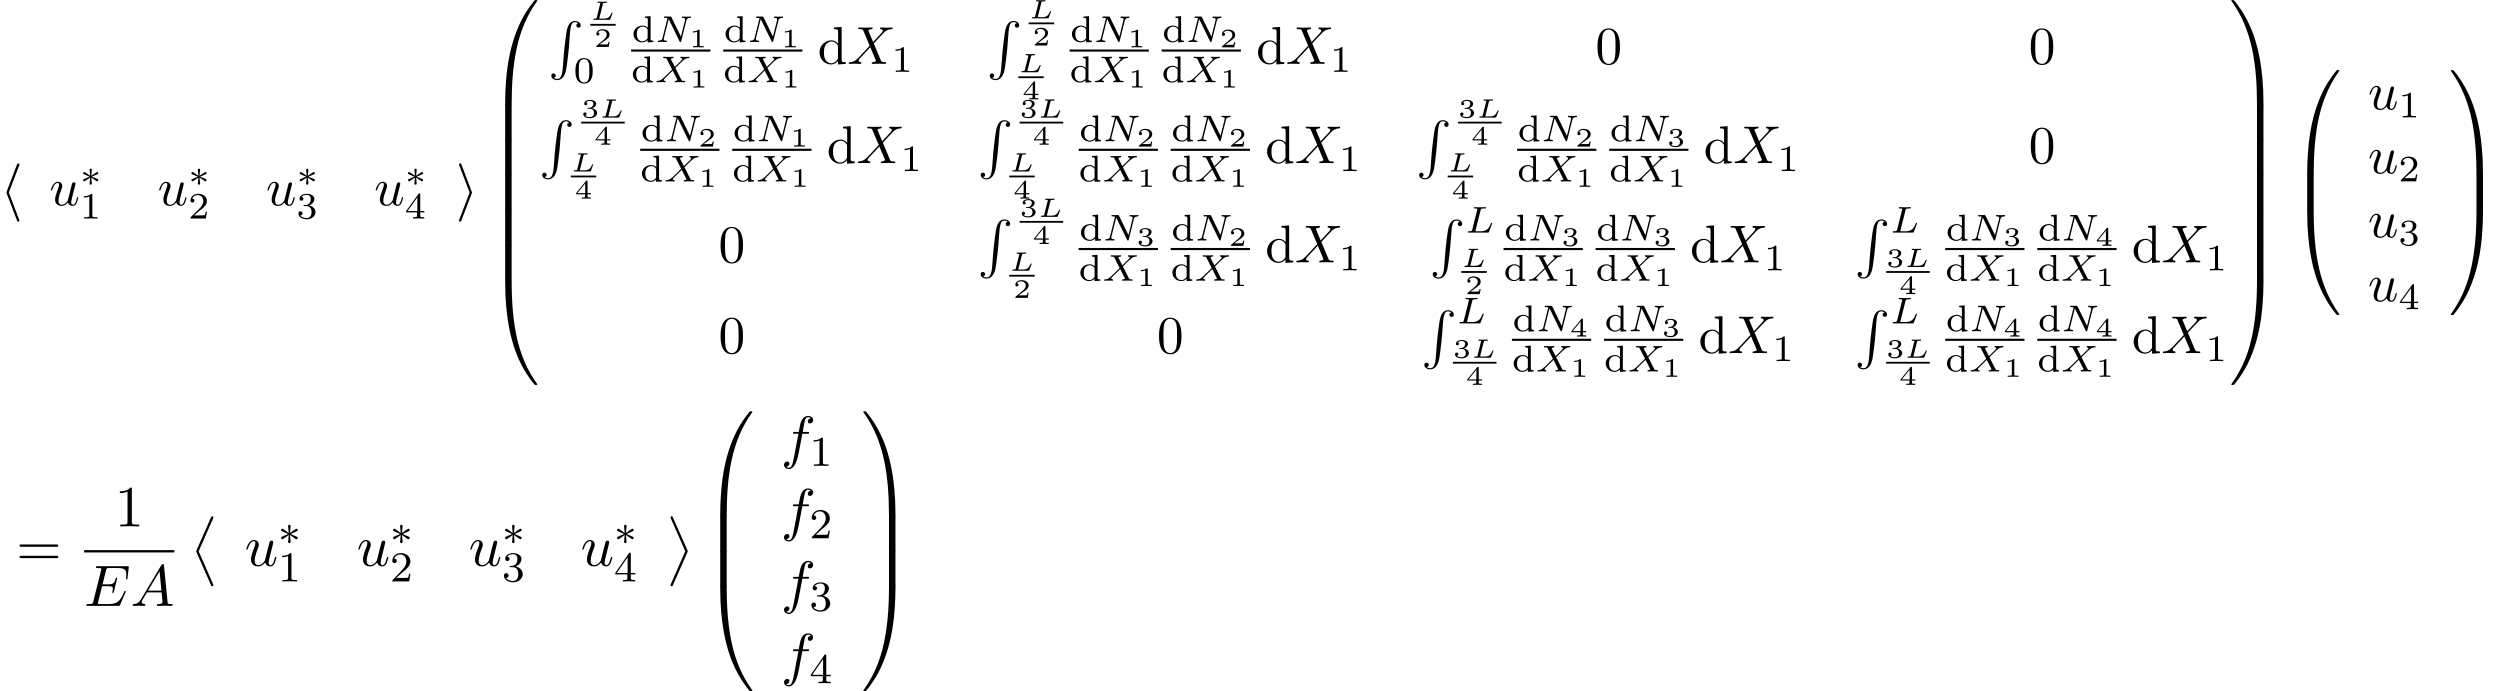 <?xml version='1.0' encoding='UTF-8'?>
<!-- This file was generated by dvisvgm 2.6.3 -->
<svg version='1.1' xmlns='http://www.w3.org/2000/svg' xmlns:xlink='http://www.w3.org/1999/xlink' width='467.474pt' height='129.266pt' viewBox='53.798 80.697 467.474 129.266'>
<defs>
<path id='g4-49' d='M2.503 -5.077C2.503 -5.292 2.487 -5.3 2.271 -5.3C1.945 -4.981 1.522 -4.79 0.765 -4.79V-4.527C0.98 -4.527 1.411 -4.527 1.873 -4.742V-0.654C1.873 -0.359 1.849 -0.263 1.092 -0.263H0.813V0C1.14 -0.024 1.825 -0.024 2.184 -0.024S3.236 -0.024 3.563 0V-0.263H3.284C2.527 -0.263 2.503 -0.359 2.503 -0.654V-5.077Z'/>
<path id='g4-50' d='M2.248 -1.626C2.375 -1.745 2.71 -2.008 2.837 -2.12C3.332 -2.574 3.802 -3.013 3.802 -3.738C3.802 -4.686 3.005 -5.3 2.008 -5.3C1.052 -5.3 0.422 -4.575 0.422 -3.866C0.422 -3.475 0.733 -3.419 0.845 -3.419C1.012 -3.419 1.259 -3.539 1.259 -3.842C1.259 -4.256 0.861 -4.256 0.765 -4.256C0.996 -4.838 1.53 -5.037 1.921 -5.037C2.662 -5.037 3.045 -4.407 3.045 -3.738C3.045 -2.909 2.463 -2.303 1.522 -1.339L0.518 -0.303C0.422 -0.215 0.422 -0.199 0.422 0H3.571L3.802 -1.427H3.555C3.531 -1.267 3.467 -0.869 3.371 -0.717C3.324 -0.654 2.718 -0.654 2.59 -0.654H1.172L2.248 -1.626Z'/>
<path id='g4-51' d='M2.016 -2.662C2.646 -2.662 3.045 -2.2 3.045 -1.363C3.045 -0.367 2.479 -0.072 2.056 -0.072C1.618 -0.072 1.02 -0.231 0.741 -0.654C1.028 -0.654 1.227 -0.837 1.227 -1.1C1.227 -1.355 1.044 -1.538 0.789 -1.538C0.574 -1.538 0.351 -1.403 0.351 -1.084C0.351 -0.327 1.164 0.167 2.072 0.167C3.132 0.167 3.873 -0.566 3.873 -1.363C3.873 -2.024 3.347 -2.63 2.534 -2.805C3.164 -3.029 3.634 -3.571 3.634 -4.208S2.917 -5.3 2.088 -5.3C1.235 -5.3 0.59 -4.838 0.59 -4.232C0.59 -3.937 0.789 -3.81 0.996 -3.81C1.243 -3.81 1.403 -3.985 1.403 -4.216C1.403 -4.511 1.148 -4.623 0.972 -4.631C1.307 -5.069 1.921 -5.093 2.064 -5.093C2.271 -5.093 2.877 -5.029 2.877 -4.208C2.877 -3.65 2.646 -3.316 2.534 -3.188C2.295 -2.941 2.112 -2.925 1.626 -2.893C1.474 -2.885 1.411 -2.877 1.411 -2.774C1.411 -2.662 1.482 -2.662 1.618 -2.662H2.016Z'/>
<path id='g4-52' d='M3.14 -5.157C3.14 -5.316 3.14 -5.38 2.973 -5.38C2.869 -5.38 2.861 -5.372 2.782 -5.26L0.239 -1.57V-1.307H2.487V-0.646C2.487 -0.351 2.463 -0.263 1.849 -0.263H1.666V0C2.343 -0.024 2.359 -0.024 2.813 -0.024S3.284 -0.024 3.961 0V-0.263H3.778C3.164 -0.263 3.14 -0.351 3.14 -0.646V-1.307H3.985V-1.57H3.14V-5.157ZM2.542 -4.511V-1.57H0.518L2.542 -4.511Z'/>
<path id='g1-3' d='M3.292 -1.052C3.363 -1.004 3.387 -1.004 3.427 -1.004C3.555 -1.004 3.666 -1.108 3.666 -1.251C3.666 -1.403 3.587 -1.435 3.467 -1.49C2.933 -1.737 2.742 -1.825 2.351 -1.985L3.284 -2.407C3.347 -2.431 3.499 -2.503 3.563 -2.527C3.642 -2.574 3.666 -2.654 3.666 -2.726C3.666 -2.821 3.618 -2.973 3.379 -2.973L2.232 -2.192L2.343 -3.371C2.359 -3.507 2.343 -3.706 2.112 -3.706C1.969 -3.706 1.857 -3.587 1.881 -3.475V-3.379L1.993 -2.192L0.933 -2.925C0.861 -2.973 0.837 -2.973 0.797 -2.973C0.669 -2.973 0.558 -2.869 0.558 -2.726C0.558 -2.574 0.638 -2.542 0.757 -2.487C1.291 -2.24 1.482 -2.152 1.873 -1.993L0.94 -1.57C0.877 -1.546 0.725 -1.474 0.662 -1.451C0.582 -1.403 0.558 -1.323 0.558 -1.251C0.558 -1.108 0.669 -1.004 0.797 -1.004C0.861 -1.004 0.877 -1.004 1.076 -1.148L1.993 -1.785L1.873 -0.502C1.873 -0.343 2.008 -0.271 2.112 -0.271S2.351 -0.343 2.351 -0.502C2.351 -0.582 2.319 -0.837 2.311 -0.933C2.279 -1.203 2.256 -1.506 2.232 -1.785L3.292 -1.052Z'/>
<path id='g2-104' d='M3.578 -7.767C3.633 -7.887 3.633 -7.909 3.633 -7.964C3.633 -8.084 3.535 -8.182 3.415 -8.182C3.316 -8.182 3.24 -8.127 3.164 -7.931L1.255 -2.924C1.233 -2.858 1.2 -2.793 1.2 -2.727C1.2 -2.695 1.2 -2.673 1.255 -2.542L3.164 2.465C3.207 2.585 3.262 2.727 3.415 2.727C3.535 2.727 3.633 2.629 3.633 2.509C3.633 2.476 3.633 2.455 3.578 2.335L1.647 -2.727L3.578 -7.767Z'/>
<path id='g2-105' d='M2.978 -2.542C3.033 -2.673 3.033 -2.695 3.033 -2.727S3.033 -2.782 2.978 -2.913L1.069 -7.931C1.004 -8.116 0.938 -8.182 0.818 -8.182S0.6 -8.084 0.6 -7.964C0.6 -7.931 0.6 -7.909 0.655 -7.789L2.585 -2.727L0.655 2.313C0.6 2.433 0.6 2.455 0.6 2.509C0.6 2.629 0.698 2.727 0.818 2.727C0.96 2.727 1.004 2.618 1.047 2.509L2.978 -2.542Z'/>
<use id='g7-88' xlink:href='#g3-88' transform='scale(0.913)'/>
<use id='g7-117' xlink:href='#g3-117' transform='scale(0.913)'/>
<path id='g0-10' d='M3.829 12.415C3.905 12.589 3.938 12.655 4.069 12.655C4.189 12.655 4.287 12.556 4.287 12.436C4.287 12.425 4.287 12.371 4.222 12.229L1.527 6.109L4.222 -0.011C4.287 -0.153 4.287 -0.207 4.287 -0.218C4.287 -0.338 4.189 -0.436 4.069 -0.436C3.927 -0.436 3.895 -0.349 3.829 -0.207L1.135 5.902C1.069 6.044 1.069 6.098 1.069 6.109S1.069 6.175 1.135 6.316L3.829 12.415Z'/>
<path id='g0-11' d='M3.611 6.109L0.916 12.229C0.851 12.371 0.851 12.425 0.851 12.436C0.851 12.556 0.949 12.655 1.069 12.655C1.211 12.655 1.244 12.567 1.309 12.425L4.004 6.316C4.069 6.175 4.069 6.12 4.069 6.109S4.069 6.044 4.004 5.902L1.309 -0.196C1.233 -0.371 1.2 -0.436 1.069 -0.436C0.949 -0.436 0.851 -0.338 0.851 -0.218C0.851 -0.207 0.851 -0.153 0.916 -0.011L3.611 6.109Z'/>
<path id='g0-48' d='M4.08 19.309C4.32 19.309 4.385 19.309 4.385 19.156C4.407 11.509 5.291 5.16 9.109 -0.175C9.185 -0.273 9.185 -0.295 9.185 -0.316C9.185 -0.425 9.109 -0.425 8.935 -0.425S8.738 -0.425 8.716 -0.404C8.673 -0.371 7.287 1.222 6.185 3.415C4.745 6.295 3.84 9.6 3.436 13.571C3.404 13.909 3.175 16.178 3.175 18.764V19.189C3.185 19.309 3.251 19.309 3.48 19.309H4.08Z'/>
<path id='g0-49' d='M6.36 18.764C6.36 12.098 5.171 8.193 4.833 7.091C4.091 4.669 2.88 2.116 1.058 -0.131C0.895 -0.327 0.851 -0.382 0.807 -0.404C0.785 -0.415 0.775 -0.425 0.6 -0.425C0.436 -0.425 0.349 -0.425 0.349 -0.316C0.349 -0.295 0.349 -0.273 0.491 -0.076C4.287 5.225 5.138 11.771 5.149 19.156C5.149 19.309 5.215 19.309 5.455 19.309H6.055C6.284 19.309 6.349 19.309 6.36 19.189V18.764Z'/>
<path id='g0-64' d='M3.48 -0.545C3.251 -0.545 3.185 -0.545 3.175 -0.425V0C3.175 6.665 4.364 10.571 4.702 11.673C5.444 14.095 6.655 16.647 8.476 18.895C8.64 19.091 8.684 19.145 8.727 19.167C8.749 19.178 8.76 19.189 8.935 19.189S9.185 19.189 9.185 19.08C9.185 19.058 9.185 19.036 9.12 18.938C5.487 13.898 4.396 7.833 4.385 -0.393C4.385 -0.545 4.32 -0.545 4.08 -0.545H3.48Z'/>
<path id='g0-65' d='M6.36 -0.425C6.349 -0.545 6.284 -0.545 6.055 -0.545H5.455C5.215 -0.545 5.149 -0.545 5.149 -0.393C5.149 0.731 5.138 3.327 4.855 6.044C4.265 11.684 2.815 15.589 0.425 18.938C0.349 19.036 0.349 19.058 0.349 19.08C0.349 19.189 0.436 19.189 0.6 19.189C0.775 19.189 0.796 19.189 0.818 19.167C0.862 19.135 2.247 17.542 3.349 15.349C4.789 12.469 5.695 9.164 6.098 5.193C6.131 4.855 6.36 2.585 6.36 0V-0.425Z'/>
<path id='g0-66' d='M4.385 0.185C4.385 -0.098 4.375 -0.109 4.08 -0.109H3.48C3.185 -0.109 3.175 -0.098 3.175 0.185V6.36C3.175 6.644 3.185 6.655 3.48 6.655H4.08C4.375 6.655 4.385 6.644 4.385 6.36V0.185Z'/>
<path id='g0-67' d='M6.36 0.185C6.36 -0.098 6.349 -0.109 6.055 -0.109H5.455C5.16 -0.109 5.149 -0.098 5.149 0.185V6.36C5.149 6.644 5.16 6.655 5.455 6.655H6.055C6.349 6.655 6.36 6.644 6.36 6.36V0.185Z'/>
<path id='g0-82' d='M2.967 9.6C2.825 11.389 2.433 11.88 1.811 11.88C1.669 11.88 1.342 11.847 1.113 11.651C1.429 11.607 1.516 11.356 1.516 11.204C1.516 10.887 1.276 10.745 1.069 10.745C0.851 10.745 0.611 10.887 0.611 11.215C0.611 11.738 1.156 12.12 1.811 12.12C2.847 12.12 3.371 11.171 3.611 10.189C3.753 9.622 4.145 6.447 4.233 5.236L4.44 2.52C4.593 0.513 4.964 0.24 5.455 0.24C5.564 0.24 5.902 0.262 6.142 0.469C5.825 0.513 5.738 0.764 5.738 0.916C5.738 1.233 5.978 1.375 6.185 1.375C6.404 1.375 6.644 1.233 6.644 0.905C6.644 0.382 6.098 0 5.444 0C4.407 0 3.982 1.058 3.796 1.887C3.665 2.487 3.273 5.564 3.175 6.884L2.967 9.6Z'/>
<path id='g12-49' d='M1.983 -3.168C1.983 -3.318 1.968 -3.318 1.803 -3.318C1.45 -2.999 0.897 -2.999 0.797 -2.999H0.712V-2.78H0.797C0.912 -2.78 1.235 -2.795 1.524 -2.919V-0.428C1.524 -0.274 1.524 -0.219 0.996 -0.219H0.747V0C1.021 -0.02 1.465 -0.02 1.753 -0.02S2.486 -0.02 2.76 0V-0.219H2.511C1.983 -0.219 1.983 -0.274 1.983 -0.428V-3.168Z'/>
<path id='g12-50' d='M2.934 -0.961H2.725C2.71 -0.867 2.66 -0.558 2.58 -0.508C2.54 -0.478 2.122 -0.478 2.047 -0.478H1.071C1.4 -0.722 1.768 -1.001 2.067 -1.2C2.516 -1.509 2.934 -1.798 2.934 -2.326C2.934 -2.964 2.331 -3.318 1.619 -3.318C0.946 -3.318 0.453 -2.929 0.453 -2.441C0.453 -2.182 0.672 -2.137 0.742 -2.137C0.877 -2.137 1.036 -2.227 1.036 -2.431C1.036 -2.61 0.907 -2.71 0.752 -2.725C0.892 -2.949 1.181 -3.098 1.514 -3.098C1.998 -3.098 2.401 -2.809 2.401 -2.321C2.401 -1.903 2.112 -1.584 1.729 -1.26L0.513 -0.229C0.463 -0.184 0.458 -0.184 0.453 -0.149V0H2.77L2.934 -0.961Z'/>
<path id='g12-51' d='M1.644 -1.649C2.102 -1.649 2.406 -1.365 2.406 -0.872C2.406 -0.364 2.092 -0.095 1.649 -0.095C1.594 -0.095 1.001 -0.095 0.747 -0.354C0.951 -0.384 1.011 -0.538 1.011 -0.658C1.011 -0.842 0.872 -0.961 0.707 -0.961C0.548 -0.961 0.399 -0.857 0.399 -0.648C0.399 -0.13 0.986 0.11 1.664 0.11C2.481 0.11 2.989 -0.384 2.989 -0.867C2.989 -1.275 2.625 -1.624 2.057 -1.753C2.655 -1.948 2.814 -2.326 2.814 -2.605C2.814 -3.014 2.306 -3.318 1.679 -3.318C1.066 -3.318 0.573 -3.059 0.573 -2.61C0.573 -2.376 0.762 -2.316 0.857 -2.316C1.001 -2.316 1.141 -2.421 1.141 -2.6C1.141 -2.715 1.081 -2.854 0.902 -2.884C1.116 -3.113 1.559 -3.128 1.664 -3.128C2.027 -3.128 2.286 -2.944 2.286 -2.605C2.286 -2.316 2.097 -1.863 1.574 -1.833C1.435 -1.828 1.415 -1.823 1.285 -1.818C1.23 -1.813 1.176 -1.808 1.176 -1.733C1.176 -1.649 1.225 -1.649 1.315 -1.649H1.644Z'/>
<path id='g12-52' d='M3.073 -0.812V-1.031H2.451V-3.223C2.451 -3.342 2.446 -3.372 2.316 -3.372C2.217 -3.372 2.212 -3.367 2.157 -3.298L0.314 -1.031V-0.812H1.973V-0.423C1.973 -0.269 1.973 -0.219 1.539 -0.219H1.365V0C1.599 -0.01 1.923 -0.02 2.212 -0.02S2.819 -0.01 3.059 0V-0.219H2.884C2.451 -0.219 2.451 -0.269 2.451 -0.423V-0.812H3.073ZM2.012 -2.834V-1.031H0.548L2.012 -2.834Z'/>
<path id='g3-65' d='M1.953 -1.255C1.516 -0.524 1.091 -0.371 0.611 -0.338C0.48 -0.327 0.382 -0.327 0.382 -0.12C0.382 -0.055 0.436 0 0.524 0C0.818 0 1.156 -0.033 1.462 -0.033C1.822 -0.033 2.204 0 2.553 0C2.618 0 2.76 0 2.76 -0.207C2.76 -0.327 2.662 -0.338 2.585 -0.338C2.335 -0.36 2.073 -0.447 2.073 -0.72C2.073 -0.851 2.138 -0.971 2.225 -1.124L3.055 -2.52H5.793C5.815 -2.291 5.967 -0.807 5.967 -0.698C5.967 -0.371 5.4 -0.338 5.182 -0.338C5.029 -0.338 4.92 -0.338 4.92 -0.12C4.92 0 5.051 0 5.073 0C5.52 0 5.989 -0.033 6.436 -0.033C6.709 -0.033 7.396 0 7.669 0C7.735 0 7.865 0 7.865 -0.218C7.865 -0.338 7.756 -0.338 7.615 -0.338C6.938 -0.338 6.938 -0.415 6.905 -0.731L6.24 -7.549C6.218 -7.767 6.218 -7.811 6.033 -7.811C5.858 -7.811 5.815 -7.735 5.749 -7.625L1.953 -1.255ZM3.262 -2.858L5.411 -6.458L5.76 -2.858H3.262Z'/>
<path id='g3-69' d='M7.724 -2.542C7.745 -2.596 7.778 -2.673 7.778 -2.695C7.778 -2.705 7.778 -2.815 7.647 -2.815C7.549 -2.815 7.527 -2.749 7.505 -2.684C6.796 -1.069 6.393 -0.338 4.527 -0.338H2.935C2.782 -0.338 2.76 -0.338 2.695 -0.349C2.585 -0.36 2.553 -0.371 2.553 -0.458C2.553 -0.491 2.553 -0.513 2.607 -0.709L3.349 -3.687H4.429C5.356 -3.687 5.356 -3.458 5.356 -3.185C5.356 -3.109 5.356 -2.978 5.28 -2.651C5.258 -2.596 5.247 -2.564 5.247 -2.531C5.247 -2.476 5.291 -2.411 5.389 -2.411C5.476 -2.411 5.509 -2.465 5.553 -2.629L6.175 -5.182C6.175 -5.247 6.12 -5.302 6.044 -5.302C5.945 -5.302 5.924 -5.236 5.891 -5.105C5.662 -4.276 5.465 -4.025 4.462 -4.025H3.436L4.091 -6.655C4.189 -7.036 4.2 -7.08 4.68 -7.08H6.218C7.549 -7.08 7.876 -6.764 7.876 -5.869C7.876 -5.607 7.876 -5.585 7.833 -5.291C7.833 -5.225 7.822 -5.149 7.822 -5.095S7.855 -4.964 7.953 -4.964C8.073 -4.964 8.084 -5.029 8.105 -5.236L8.324 -7.124C8.356 -7.418 8.302 -7.418 8.029 -7.418H2.52C2.302 -7.418 2.193 -7.418 2.193 -7.2C2.193 -7.08 2.291 -7.08 2.498 -7.08C2.902 -7.08 3.207 -7.08 3.207 -6.884C3.207 -6.84 3.207 -6.818 3.153 -6.622L1.713 -0.851C1.604 -0.425 1.582 -0.338 0.72 -0.338C0.535 -0.338 0.415 -0.338 0.415 -0.131C0.415 0 0.513 0 0.72 0H6.382C6.633 0 6.644 -0.011 6.72 -0.185L7.724 -2.542Z'/>
<path id='g3-88' d='M5.291 -4.484L4.375 -6.655C4.342 -6.742 4.32 -6.785 4.32 -6.796C4.32 -6.862 4.505 -7.069 4.964 -7.113C5.073 -7.124 5.182 -7.135 5.182 -7.32C5.182 -7.451 5.051 -7.451 5.018 -7.451C4.571 -7.451 4.102 -7.418 3.644 -7.418C3.371 -7.418 2.695 -7.451 2.422 -7.451C2.356 -7.451 2.225 -7.451 2.225 -7.233C2.225 -7.113 2.335 -7.113 2.476 -7.113C3.131 -7.113 3.196 -7.004 3.295 -6.764L4.582 -3.72L2.28 -1.244L2.138 -1.124C1.604 -0.545 1.091 -0.371 0.535 -0.338C0.393 -0.327 0.295 -0.327 0.295 -0.12C0.295 -0.109 0.295 0 0.436 0C0.764 0 1.124 -0.033 1.462 -0.033C1.865 -0.033 2.291 0 2.684 0C2.749 0 2.88 0 2.88 -0.218C2.88 -0.327 2.771 -0.338 2.749 -0.338C2.651 -0.349 2.313 -0.371 2.313 -0.676C2.313 -0.851 2.476 -1.025 2.607 -1.167L3.72 -2.345L4.702 -3.415L5.804 -0.807C5.847 -0.687 5.858 -0.676 5.858 -0.655C5.858 -0.567 5.651 -0.382 5.225 -0.338C5.105 -0.327 5.007 -0.316 5.007 -0.131C5.007 0 5.127 0 5.171 0C5.476 0 6.24 -0.033 6.545 -0.033C6.818 -0.033 7.484 0 7.756 0C7.833 0 7.964 0 7.964 -0.207C7.964 -0.338 7.855 -0.338 7.767 -0.338C7.036 -0.349 7.015 -0.382 6.829 -0.818C6.404 -1.833 5.673 -3.535 5.422 -4.189C6.164 -4.953 7.309 -6.251 7.658 -6.556C7.975 -6.818 8.389 -7.08 9.044 -7.113C9.185 -7.124 9.284 -7.124 9.284 -7.331C9.284 -7.342 9.284 -7.451 9.142 -7.451C8.815 -7.451 8.455 -7.418 8.116 -7.418C7.713 -7.418 7.298 -7.451 6.905 -7.451C6.84 -7.451 6.698 -7.451 6.698 -7.233C6.698 -7.156 6.753 -7.124 6.829 -7.113C6.927 -7.102 7.265 -7.08 7.265 -6.775C7.265 -6.622 7.145 -6.48 7.058 -6.382L5.291 -4.484Z'/>
<path id='g3-102' d='M4.004 -4.364H4.942C5.16 -4.364 5.269 -4.364 5.269 -4.582C5.269 -4.702 5.16 -4.702 4.975 -4.702H4.069L4.298 -5.945C4.342 -6.175 4.495 -6.949 4.56 -7.08C4.658 -7.287 4.844 -7.451 5.073 -7.451C5.116 -7.451 5.4 -7.451 5.607 -7.255C5.127 -7.211 5.018 -6.829 5.018 -6.665C5.018 -6.415 5.215 -6.284 5.422 -6.284C5.705 -6.284 6.022 -6.524 6.022 -6.938C6.022 -7.44 5.52 -7.691 5.073 -7.691C4.702 -7.691 4.015 -7.495 3.687 -6.415C3.622 -6.185 3.589 -6.076 3.327 -4.702H2.575C2.367 -4.702 2.247 -4.702 2.247 -4.495C2.247 -4.364 2.345 -4.364 2.553 -4.364H3.273L2.455 -0.055C2.258 1.004 2.073 1.996 1.505 1.996C1.462 1.996 1.189 1.996 0.982 1.8C1.484 1.767 1.582 1.375 1.582 1.211C1.582 0.96 1.385 0.829 1.178 0.829C0.895 0.829 0.578 1.069 0.578 1.484C0.578 1.975 1.058 2.236 1.505 2.236C2.105 2.236 2.542 1.593 2.738 1.178C3.087 0.491 3.338 -0.829 3.349 -0.905L4.004 -4.364Z'/>
<path id='g3-117' d='M3.818 -0.611C3.938 -0.164 4.32 0.12 4.789 0.12C5.171 0.12 5.422 -0.131 5.596 -0.48C5.782 -0.873 5.924 -1.538 5.924 -1.56C5.924 -1.669 5.825 -1.669 5.793 -1.669C5.684 -1.669 5.673 -1.625 5.64 -1.473C5.487 -0.862 5.28 -0.12 4.822 -0.12C4.593 -0.12 4.484 -0.262 4.484 -0.622C4.484 -0.862 4.615 -1.375 4.702 -1.756L5.007 -2.935C5.04 -3.098 5.149 -3.513 5.193 -3.676C5.247 -3.927 5.356 -4.342 5.356 -4.407C5.356 -4.604 5.204 -4.702 5.04 -4.702C4.985 -4.702 4.702 -4.691 4.615 -4.32C4.407 -3.524 3.927 -1.615 3.796 -1.036C3.785 -0.993 3.349 -0.12 2.553 -0.12C1.985 -0.12 1.876 -0.611 1.876 -1.015C1.876 -1.625 2.182 -2.487 2.465 -3.24C2.596 -3.567 2.651 -3.72 2.651 -3.927C2.651 -4.418 2.302 -4.822 1.756 -4.822C0.72 -4.822 0.316 -3.24 0.316 -3.142C0.316 -3.033 0.425 -3.033 0.447 -3.033C0.556 -3.033 0.567 -3.055 0.622 -3.229C0.895 -4.178 1.309 -4.582 1.724 -4.582C1.822 -4.582 1.996 -4.571 1.996 -4.222C1.996 -3.96 1.876 -3.644 1.811 -3.48C1.407 -2.4 1.178 -1.724 1.178 -1.189C1.178 -0.153 1.931 0.12 2.52 0.12C3.24 0.12 3.633 -0.371 3.818 -0.611Z'/>
<path id='g5-48' d='M5.018 -3.491C5.018 -4.364 4.964 -5.236 4.582 -6.044C4.08 -7.091 3.185 -7.265 2.727 -7.265C2.073 -7.265 1.276 -6.982 0.829 -5.967C0.48 -5.215 0.425 -4.364 0.425 -3.491C0.425 -2.673 0.469 -1.691 0.916 -0.862C1.385 0.022 2.182 0.24 2.716 0.24C3.305 0.24 4.135 0.011 4.615 -1.025C4.964 -1.778 5.018 -2.629 5.018 -3.491ZM2.716 0C2.291 0 1.647 -0.273 1.451 -1.32C1.331 -1.975 1.331 -2.978 1.331 -3.622C1.331 -4.32 1.331 -5.04 1.418 -5.629C1.625 -6.927 2.444 -7.025 2.716 -7.025C3.076 -7.025 3.796 -6.829 4.004 -5.749C4.113 -5.138 4.113 -4.309 4.113 -3.622C4.113 -2.804 4.113 -2.062 3.993 -1.364C3.829 -0.327 3.207 0 2.716 0Z'/>
<path id='g5-49' d='M3.207 -6.982C3.207 -7.244 3.207 -7.265 2.956 -7.265C2.28 -6.567 1.32 -6.567 0.971 -6.567V-6.229C1.189 -6.229 1.833 -6.229 2.4 -6.513V-0.862C2.4 -0.469 2.367 -0.338 1.385 -0.338H1.036V0C1.418 -0.033 2.367 -0.033 2.804 -0.033S4.189 -0.033 4.571 0V-0.338H4.222C3.24 -0.338 3.207 -0.458 3.207 -0.862V-6.982Z'/>
<path id='g5-61' d='M7.495 -3.567C7.658 -3.567 7.865 -3.567 7.865 -3.785S7.658 -4.004 7.505 -4.004H0.971C0.818 -4.004 0.611 -4.004 0.611 -3.785S0.818 -3.567 0.982 -3.567H7.495ZM7.505 -1.451C7.658 -1.451 7.865 -1.451 7.865 -1.669S7.658 -1.887 7.495 -1.887H0.982C0.818 -1.887 0.611 -1.887 0.611 -1.669S0.818 -1.451 0.971 -1.451H7.505Z'/>
<path id='g5-100' d='M4.145 -0.6V0.12L5.749 0V-0.338C4.985 -0.338 4.898 -0.415 4.898 -0.949V-7.571L3.327 -7.451V-7.113C4.091 -7.113 4.178 -7.036 4.178 -6.502V-4.145C3.862 -4.538 3.393 -4.822 2.804 -4.822C1.516 -4.822 0.371 -3.753 0.371 -2.345C0.371 -0.96 1.44 0.12 2.684 0.12C3.382 0.12 3.873 -0.251 4.145 -0.6ZM4.145 -3.524V-1.287C4.145 -1.091 4.145 -1.069 4.025 -0.884C3.698 -0.36 3.207 -0.12 2.738 -0.12C2.247 -0.12 1.855 -0.404 1.593 -0.818C1.309 -1.265 1.276 -1.887 1.276 -2.335C1.276 -2.738 1.298 -3.393 1.615 -3.884C1.844 -4.222 2.258 -4.582 2.847 -4.582C3.229 -4.582 3.687 -4.418 4.025 -3.927C4.145 -3.742 4.145 -3.72 4.145 -3.524Z'/>
<use id='g10-48' xlink:href='#g5-48' transform='scale(0.913)'/>
<use id='g10-100' xlink:href='#g5-100' transform='scale(0.913)'/>
<path id='g6-3' d='M2.253 -1.736C2.824 -1.988 3.082 -2.085 3.257 -2.169C3.389 -2.225 3.452 -2.253 3.452 -2.385C3.452 -2.504 3.361 -2.608 3.236 -2.608C3.187 -2.608 3.173 -2.608 3.089 -2.545L2.141 -1.911L2.246 -2.943C2.26 -3.068 2.246 -3.243 2.036 -3.243C1.953 -3.243 1.82 -3.187 1.82 -3.034C1.82 -2.971 1.848 -2.762 1.855 -2.692C1.869 -2.573 1.918 -2.071 1.932 -1.911L0.99 -2.545C0.921 -2.587 0.9 -2.608 0.837 -2.608C0.711 -2.608 0.621 -2.504 0.621 -2.385C0.621 -2.246 0.704 -2.211 0.767 -2.183L1.82 -1.743C1.248 -1.492 0.99 -1.395 0.816 -1.311C0.683 -1.255 0.621 -1.227 0.621 -1.095C0.621 -0.976 0.711 -0.872 0.837 -0.872C0.886 -0.872 0.9 -0.872 0.983 -0.934L1.932 -1.569L1.82 -0.446C1.82 -0.293 1.953 -0.237 2.036 -0.237S2.253 -0.293 2.253 -0.446C2.253 -0.509 2.225 -0.718 2.218 -0.788C2.204 -0.907 2.155 -1.409 2.141 -1.569L2.978 -1.011C3.159 -0.872 3.173 -0.872 3.236 -0.872C3.361 -0.872 3.452 -0.976 3.452 -1.095C3.452 -1.234 3.368 -1.269 3.306 -1.297L2.253 -1.736Z'/>
<use id='g13-82' xlink:href='#g0-82' transform='scale(0.913)'/>
<path id='g11-48' d='M3.599 -2.225C3.599 -2.992 3.508 -3.543 3.187 -4.031C2.971 -4.352 2.538 -4.631 1.981 -4.631C0.363 -4.631 0.363 -2.727 0.363 -2.225S0.363 0.139 1.981 0.139S3.599 -1.723 3.599 -2.225ZM1.981 -0.056C1.66 -0.056 1.234 -0.244 1.095 -0.816C0.997 -1.227 0.997 -1.799 0.997 -2.315C0.997 -2.824 0.997 -3.354 1.102 -3.738C1.248 -4.289 1.695 -4.435 1.981 -4.435C2.357 -4.435 2.72 -4.205 2.845 -3.801C2.957 -3.424 2.964 -2.922 2.964 -2.315C2.964 -1.799 2.964 -1.283 2.873 -0.844C2.734 -0.209 2.26 -0.056 1.981 -0.056Z'/>
<path id='g11-49' d='M2.336 -4.435C2.336 -4.624 2.322 -4.631 2.127 -4.631C1.681 -4.191 1.046 -4.184 0.76 -4.184V-3.933C0.928 -3.933 1.388 -3.933 1.771 -4.129V-0.572C1.771 -0.342 1.771 -0.251 1.074 -0.251H0.809V0C0.934 -0.007 1.792 -0.028 2.05 -0.028C2.267 -0.028 3.145 -0.007 3.299 0V-0.251H3.034C2.336 -0.251 2.336 -0.342 2.336 -0.572V-4.435Z'/>
<path id='g11-50' d='M3.522 -1.269H3.285C3.264 -1.116 3.194 -0.704 3.103 -0.635C3.048 -0.593 2.511 -0.593 2.413 -0.593H1.13C1.862 -1.241 2.106 -1.437 2.525 -1.764C3.041 -2.176 3.522 -2.608 3.522 -3.271C3.522 -4.115 2.783 -4.631 1.89 -4.631C1.025 -4.631 0.439 -4.024 0.439 -3.382C0.439 -3.027 0.739 -2.992 0.809 -2.992C0.976 -2.992 1.179 -3.11 1.179 -3.361C1.179 -3.487 1.13 -3.731 0.767 -3.731C0.983 -4.226 1.458 -4.38 1.785 -4.38C2.483 -4.38 2.845 -3.836 2.845 -3.271C2.845 -2.664 2.413 -2.183 2.19 -1.932L0.509 -0.272C0.439 -0.209 0.439 -0.195 0.439 0H3.313L3.522 -1.269Z'/>
<path id='g11-51' d='M1.904 -2.329C2.448 -2.329 2.838 -1.953 2.838 -1.206C2.838 -0.342 2.336 -0.084 1.932 -0.084C1.653 -0.084 1.039 -0.16 0.746 -0.572C1.074 -0.586 1.151 -0.816 1.151 -0.962C1.151 -1.186 0.983 -1.346 0.767 -1.346C0.572 -1.346 0.377 -1.227 0.377 -0.941C0.377 -0.286 1.102 0.139 1.946 0.139C2.915 0.139 3.585 -0.509 3.585 -1.206C3.585 -1.75 3.138 -2.294 2.371 -2.455C3.103 -2.72 3.368 -3.243 3.368 -3.668C3.368 -4.219 2.734 -4.631 1.96 -4.631S0.593 -4.254 0.593 -3.696C0.593 -3.459 0.746 -3.327 0.955 -3.327C1.172 -3.327 1.311 -3.487 1.311 -3.682C1.311 -3.884 1.172 -4.031 0.955 -4.045C1.2 -4.352 1.681 -4.428 1.939 -4.428C2.253 -4.428 2.692 -4.275 2.692 -3.668C2.692 -3.375 2.594 -3.055 2.413 -2.838C2.183 -2.573 1.988 -2.559 1.639 -2.538C1.465 -2.525 1.451 -2.525 1.416 -2.518C1.402 -2.518 1.346 -2.504 1.346 -2.427C1.346 -2.329 1.409 -2.329 1.527 -2.329H1.904Z'/>
<path id='g11-52' d='M3.689 -1.144V-1.395H2.915V-4.505C2.915 -4.652 2.915 -4.7 2.762 -4.7C2.678 -4.7 2.65 -4.7 2.58 -4.603L0.272 -1.395V-1.144H2.322V-0.572C2.322 -0.335 2.322 -0.251 1.757 -0.251H1.569V0C1.918 -0.014 2.364 -0.028 2.615 -0.028C2.873 -0.028 3.32 -0.014 3.668 0V-0.251H3.48C2.915 -0.251 2.915 -0.335 2.915 -0.572V-1.144H3.689ZM2.371 -3.947V-1.395H0.53L2.371 -3.947Z'/>
<path id='g11-100' d='M2.483 -4.763V-4.512C2.95 -4.512 3.006 -4.463 3.006 -4.122V-2.678C2.748 -2.929 2.413 -3.075 2.029 -3.075C1.102 -3.075 0.321 -2.378 0.321 -1.499C0.321 -0.628 1.06 0.07 1.946 0.07C2.518 0.07 2.859 -0.237 2.978 -0.363V0.07L4.052 0V-0.251C3.585 -0.251 3.529 -0.3 3.529 -0.642V-4.84L2.483 -4.763ZM2.978 -0.732C2.797 -0.404 2.441 -0.126 1.988 -0.126C1.597 -0.126 1.318 -0.356 1.179 -0.558C1.039 -0.767 0.955 -1.046 0.955 -1.492C0.955 -1.653 0.955 -2.176 1.241 -2.504C1.52 -2.817 1.862 -2.88 2.064 -2.88C2.399 -2.88 2.699 -2.727 2.894 -2.476C2.978 -2.364 2.978 -2.357 2.978 -2.225V-0.732Z'/>
<path id='g9-76' d='M2.376 -2.979C2.406 -3.103 2.436 -3.143 2.56 -3.158C2.7 -3.178 2.8 -3.178 2.934 -3.178C3.083 -3.178 3.148 -3.178 3.148 -3.318C3.148 -3.372 3.108 -3.402 3.054 -3.402C2.924 -3.402 2.785 -3.387 2.655 -3.387C2.516 -3.387 2.381 -3.382 2.242 -3.382C2.112 -3.382 1.983 -3.387 1.858 -3.387C1.743 -3.387 1.614 -3.402 1.504 -3.402C1.469 -3.402 1.38 -3.402 1.38 -3.263C1.38 -3.178 1.445 -3.178 1.564 -3.178C1.614 -3.178 1.778 -3.178 1.883 -3.148C1.883 -3.088 1.883 -3.078 1.868 -3.024L1.215 -0.413C1.176 -0.264 1.171 -0.224 0.792 -0.224C0.663 -0.224 0.583 -0.224 0.583 -0.085C0.583 0 0.663 0 0.747 0H3.572C3.701 0 3.706 -0.005 3.751 -0.115C3.801 -0.244 4.194 -1.24 4.194 -1.27C4.194 -1.305 4.169 -1.355 4.09 -1.355C4.015 -1.355 4.01 -1.34 3.955 -1.21C3.691 -0.573 3.372 -0.224 2.55 -0.224H1.858C1.818 -0.224 1.748 -0.224 1.699 -0.234C1.704 -0.274 1.704 -0.284 1.714 -0.324L2.376 -2.979Z'/>
<path id='g8-76' d='M2.873 -4.191C2.936 -4.442 2.957 -4.512 3.599 -4.512C3.815 -4.512 3.884 -4.512 3.884 -4.666C3.884 -4.672 3.877 -4.763 3.766 -4.763C3.605 -4.763 3.417 -4.749 3.25 -4.742C3.075 -4.735 2.866 -4.735 2.692 -4.735C2.545 -4.735 2.357 -4.742 2.211 -4.742S1.897 -4.763 1.757 -4.763C1.716 -4.763 1.611 -4.763 1.611 -4.61C1.611 -4.512 1.695 -4.512 1.834 -4.512C1.841 -4.512 1.974 -4.512 2.099 -4.498C2.246 -4.484 2.26 -4.47 2.26 -4.4C2.26 -4.387 2.26 -4.352 2.232 -4.247L1.304 -0.544C1.241 -0.307 1.227 -0.251 0.69 -0.251C0.572 -0.251 0.481 -0.251 0.481 -0.105C0.481 0 0.565 0 0.69 0H4.198C4.373 0 4.38 -0.007 4.435 -0.139C4.505 -0.328 5.028 -1.681 5.028 -1.736C5.028 -1.757 5.014 -1.834 4.91 -1.834C4.826 -1.834 4.812 -1.799 4.77 -1.688C4.505 -1.025 4.198 -0.251 2.922 -0.251H2.134C1.918 -0.251 1.911 -0.258 1.911 -0.321C1.911 -0.328 1.911 -0.363 1.939 -0.467L2.873 -4.191Z'/>
<path id='g8-78' d='M5.816 -4.003C5.886 -4.268 5.998 -4.498 6.555 -4.512C6.59 -4.512 6.695 -4.519 6.695 -4.666C6.695 -4.707 6.66 -4.763 6.59 -4.763C6.36 -4.763 6.102 -4.735 5.865 -4.735C5.698 -4.735 5.293 -4.763 5.126 -4.763C5.091 -4.763 4.986 -4.763 4.986 -4.61C4.986 -4.519 5.077 -4.512 5.14 -4.512C5.467 -4.505 5.586 -4.4 5.586 -4.226C5.586 -4.17 5.579 -4.135 5.558 -4.059L4.798 -1.018L3.027 -4.645C2.971 -4.763 2.957 -4.763 2.79 -4.763H1.834C1.702 -4.763 1.611 -4.763 1.611 -4.61C1.611 -4.512 1.695 -4.512 1.841 -4.512S2.141 -4.505 2.287 -4.477L1.353 -0.746C1.29 -0.481 1.172 -0.272 0.628 -0.251C0.579 -0.251 0.481 -0.244 0.481 -0.105C0.481 -0.028 0.537 0 0.586 0C0.816 0 1.074 -0.028 1.311 -0.028C1.478 -0.028 1.883 0 2.05 0C2.12 0 2.19 -0.035 2.19 -0.146C2.19 -0.244 2.106 -0.251 2.029 -0.251C1.59 -0.265 1.59 -0.446 1.59 -0.544C1.59 -0.572 1.59 -0.607 1.618 -0.718L2.511 -4.289L4.547 -0.119C4.603 -0.007 4.631 0 4.7 0C4.812 0 4.812 -0.021 4.847 -0.146L5.816 -4.003Z'/>
<path id='g8-88' d='M3.877 -2.664L4.54 -3.327C5.433 -4.205 5.705 -4.477 6.332 -4.512C6.423 -4.519 6.507 -4.519 6.507 -4.659C6.507 -4.742 6.43 -4.763 6.409 -4.763C6.207 -4.763 5.963 -4.735 5.753 -4.735C5.572 -4.735 5.126 -4.763 4.944 -4.763C4.889 -4.763 4.805 -4.742 4.805 -4.61C4.805 -4.603 4.805 -4.519 4.91 -4.512C4.972 -4.505 5.147 -4.491 5.147 -4.338C5.147 -4.233 5.042 -4.122 4.972 -4.052C4.917 -4.003 4.031 -3.138 3.773 -2.873L3.068 -4.24C3.055 -4.261 3.034 -4.31 3.034 -4.338C3.034 -4.387 3.166 -4.498 3.403 -4.512C3.452 -4.512 3.55 -4.519 3.55 -4.666C3.55 -4.672 3.543 -4.763 3.431 -4.763C3.285 -4.763 3.11 -4.742 2.964 -4.742S2.657 -4.735 2.511 -4.735C2.392 -4.735 2.225 -4.735 2.099 -4.742C1.981 -4.749 1.834 -4.763 1.723 -4.763C1.688 -4.763 1.576 -4.763 1.576 -4.61C1.576 -4.512 1.667 -4.512 1.778 -4.512C2.183 -4.512 2.218 -4.442 2.287 -4.303L3.264 -2.378L2.873 -1.988C2.741 -1.862 2.413 -1.548 2.287 -1.416C1.437 -0.572 1.151 -0.279 0.523 -0.251C0.425 -0.244 0.349 -0.244 0.349 -0.098C0.349 -0.07 0.37 0 0.446 0C0.649 0 0.886 -0.028 1.095 -0.028C1.213 -0.028 1.388 -0.028 1.506 -0.021C1.632 -0.014 1.785 0 1.904 0C1.939 0 2.05 0 2.05 -0.146C2.05 -0.244 1.967 -0.251 1.925 -0.251C1.855 -0.258 1.709 -0.279 1.709 -0.425C1.709 -0.537 1.799 -0.628 1.953 -0.781L3.368 -2.169L4.212 -0.516C4.247 -0.446 4.254 -0.432 4.254 -0.425C4.254 -0.384 4.129 -0.272 3.884 -0.251C3.822 -0.244 3.731 -0.244 3.731 -0.098C3.731 -0.091 3.738 0 3.85 0C3.996 0 4.17 -0.021 4.317 -0.021S4.624 -0.028 4.77 -0.028C4.889 -0.028 5.056 -0.028 5.182 -0.021C5.3 -0.014 5.447 0 5.558 0C5.593 0 5.705 0 5.705 -0.153C5.705 -0.251 5.614 -0.251 5.502 -0.251C5.098 -0.251 5.063 -0.328 5 -0.446L3.877 -2.664Z'/>
</defs>
<g id='page1'>
<use x='53.798' y='119.425' xlink:href='#g2-104'/>
<use x='63.022' y='119.089' xlink:href='#g7-117'/>
<use x='68.725' y='115.473' xlink:href='#g6-3'/>
<use x='68.725' y='121.562' xlink:href='#g11-49'/>
<use x='83.268' y='119.089' xlink:href='#g7-117'/>
<use x='88.971' y='115.473' xlink:href='#g6-3'/>
<use x='88.971' y='121.562' xlink:href='#g11-50'/>
<use x='103.514' y='119.089' xlink:href='#g7-117'/>
<use x='109.217' y='115.473' xlink:href='#g6-3'/>
<use x='109.217' y='121.562' xlink:href='#g11-51'/>
<use x='123.76' y='119.089' xlink:href='#g7-117'/>
<use x='129.463' y='115.473' xlink:href='#g6-3'/>
<use x='129.463' y='121.562' xlink:href='#g11-52'/>
<use x='139.024' y='119.425' xlink:href='#g2-105'/>
<use x='145.085' y='81.134' xlink:href='#g0-48'/>
<use x='145.085' y='100.334' xlink:href='#g0-66'/>
<use x='145.085' y='106.879' xlink:href='#g0-66'/>
<use x='145.085' y='113.425' xlink:href='#g0-66'/>
<use x='145.085' y='119.97' xlink:href='#g0-66'/>
<use x='145.085' y='126.516' xlink:href='#g0-66'/>
<use x='145.085' y='133.498' xlink:href='#g0-64'/>
<use x='156.325' y='84.614' xlink:href='#g13-82'/>
<use x='164.163' y='84.4' xlink:href='#g9-76'/>
<rect x='164.163' y='85.164' height='0.339' width='4.76'/>
<use x='164.848' y='89.478' xlink:href='#g12-50'/>
<use x='161.03' y='96.182' xlink:href='#g11-48'/>
<use x='171.923' y='88.555' xlink:href='#g11-100'/>
<use x='176.324' y='88.555' xlink:href='#g8-78'/>
<use x='182.634' y='89.551' xlink:href='#g12-49'/>
<rect x='171.812' y='89.95' height='0.398' width='14.822'/>
<use x='171.812' y='96.075' xlink:href='#g11-100'/>
<use x='176.212' y='96.075' xlink:href='#g8-88'/>
<use x='182.745' y='97.071' xlink:href='#g12-49'/>
<use x='189.136' y='88.555' xlink:href='#g11-100'/>
<use x='193.537' y='88.555' xlink:href='#g8-78'/>
<use x='199.847' y='89.551' xlink:href='#g12-49'/>
<rect x='189.025' y='89.95' height='0.398' width='14.822'/>
<use x='189.025' y='96.075' xlink:href='#g11-100'/>
<use x='193.425' y='96.075' xlink:href='#g8-88'/>
<use x='199.958' y='97.071' xlink:href='#g12-49'/>
<use x='206.703' y='92.64' xlink:href='#g10-100'/>
<use x='212.237' y='92.64' xlink:href='#g7-88'/>
<use x='220.491' y='94.134' xlink:href='#g11-49'/>
<use x='238.313' y='84.614' xlink:href='#g13-82'/>
<use x='246.151' y='84.13' xlink:href='#g9-76'/>
<rect x='246.151' y='84.895' height='0.339' width='4.76'/>
<use x='246.836' y='89.208' xlink:href='#g12-50'/>
<use x='244.213' y='94.206' xlink:href='#g9-76'/>
<rect x='244.213' y='94.97' height='0.339' width='4.76'/>
<use x='244.898' y='99.284' xlink:href='#g12-52'/>
<use x='253.911' y='88.555' xlink:href='#g11-100'/>
<use x='258.312' y='88.555' xlink:href='#g8-78'/>
<use x='264.622' y='89.551' xlink:href='#g12-49'/>
<rect x='253.8' y='89.95' height='0.398' width='14.822'/>
<use x='253.8' y='96.075' xlink:href='#g11-100'/>
<use x='258.2' y='96.075' xlink:href='#g8-88'/>
<use x='264.733' y='97.071' xlink:href='#g12-49'/>
<use x='271.124' y='88.555' xlink:href='#g11-100'/>
<use x='275.524' y='88.555' xlink:href='#g8-78'/>
<use x='281.835' y='89.551' xlink:href='#g12-50'/>
<rect x='271.013' y='89.95' height='0.398' width='14.822'/>
<use x='271.013' y='96.075' xlink:href='#g11-100'/>
<use x='275.413' y='96.075' xlink:href='#g8-88'/>
<use x='281.946' y='97.071' xlink:href='#g12-49'/>
<use x='288.691' y='92.64' xlink:href='#g10-100'/>
<use x='294.225' y='92.64' xlink:href='#g7-88'/>
<use x='302.479' y='94.134' xlink:href='#g11-49'/>
<use x='352.128' y='92.64' xlink:href='#g10-48'/>
<use x='433.148' y='92.64' xlink:href='#g10-48'/>
<use x='154.63' y='103.171' xlink:href='#g13-82'/>
<use x='162.468' y='102.688' xlink:href='#g12-51'/>
<use x='165.858' y='102.688' xlink:href='#g9-76'/>
<rect x='162.468' y='103.452' height='0.339' width='8.15'/>
<use x='164.848' y='107.765' xlink:href='#g12-52'/>
<use x='160.53' y='112.763' xlink:href='#g9-76'/>
<rect x='160.53' y='113.528' height='0.339' width='4.76'/>
<use x='161.215' y='117.841' xlink:href='#g12-52'/>
<use x='173.618' y='107.112' xlink:href='#g11-100'/>
<use x='178.019' y='107.112' xlink:href='#g8-78'/>
<use x='184.329' y='108.108' xlink:href='#g12-50'/>
<rect x='173.507' y='108.507' height='0.398' width='14.822'/>
<use x='173.507' y='114.632' xlink:href='#g11-100'/>
<use x='177.907' y='114.632' xlink:href='#g8-88'/>
<use x='184.441' y='115.629' xlink:href='#g12-49'/>
<use x='190.831' y='107.112' xlink:href='#g11-100'/>
<use x='195.232' y='107.112' xlink:href='#g8-78'/>
<use x='201.542' y='108.108' xlink:href='#g12-49'/>
<rect x='190.72' y='108.507' height='0.398' width='14.822'/>
<use x='190.72' y='114.632' xlink:href='#g11-100'/>
<use x='195.12' y='114.632' xlink:href='#g8-88'/>
<use x='201.654' y='115.629' xlink:href='#g12-49'/>
<use x='208.398' y='111.197' xlink:href='#g10-100'/>
<use x='213.932' y='111.197' xlink:href='#g7-88'/>
<use x='222.186' y='112.691' xlink:href='#g11-49'/>
<use x='236.618' y='103.171' xlink:href='#g13-82'/>
<use x='244.456' y='102.688' xlink:href='#g12-51'/>
<use x='247.846' y='102.688' xlink:href='#g9-76'/>
<rect x='244.456' y='103.452' height='0.339' width='8.15'/>
<use x='246.836' y='107.765' xlink:href='#g12-52'/>
<use x='242.518' y='112.763' xlink:href='#g9-76'/>
<rect x='242.518' y='113.528' height='0.339' width='4.76'/>
<use x='243.203' y='117.841' xlink:href='#g12-52'/>
<use x='255.606' y='107.112' xlink:href='#g11-100'/>
<use x='260.007' y='107.112' xlink:href='#g8-78'/>
<use x='266.317' y='108.108' xlink:href='#g12-50'/>
<rect x='255.495' y='108.507' height='0.398' width='14.822'/>
<use x='255.495' y='114.632' xlink:href='#g11-100'/>
<use x='259.895' y='114.632' xlink:href='#g8-88'/>
<use x='266.429' y='115.629' xlink:href='#g12-49'/>
<use x='272.819' y='107.112' xlink:href='#g11-100'/>
<use x='277.22' y='107.112' xlink:href='#g8-78'/>
<use x='283.53' y='108.108' xlink:href='#g12-50'/>
<rect x='272.708' y='108.507' height='0.398' width='14.822'/>
<use x='272.708' y='114.632' xlink:href='#g11-100'/>
<use x='277.108' y='114.632' xlink:href='#g8-88'/>
<use x='283.642' y='115.629' xlink:href='#g12-49'/>
<use x='290.386' y='111.197' xlink:href='#g10-100'/>
<use x='295.92' y='111.197' xlink:href='#g7-88'/>
<use x='304.174' y='112.691' xlink:href='#g11-49'/>
<use x='318.606' y='103.171' xlink:href='#g13-82'/>
<use x='326.444' y='102.688' xlink:href='#g12-51'/>
<use x='329.834' y='102.688' xlink:href='#g9-76'/>
<rect x='326.444' y='103.452' height='0.339' width='8.15'/>
<use x='328.824' y='107.765' xlink:href='#g12-52'/>
<use x='324.506' y='112.763' xlink:href='#g9-76'/>
<rect x='324.506' y='113.528' height='0.339' width='4.76'/>
<use x='325.191' y='117.841' xlink:href='#g12-52'/>
<use x='337.594' y='107.112' xlink:href='#g11-100'/>
<use x='341.995' y='107.112' xlink:href='#g8-78'/>
<use x='348.305' y='108.108' xlink:href='#g12-50'/>
<rect x='337.483' y='108.507' height='0.398' width='14.822'/>
<use x='337.483' y='114.632' xlink:href='#g11-100'/>
<use x='341.883' y='114.632' xlink:href='#g8-88'/>
<use x='348.417' y='115.629' xlink:href='#g12-49'/>
<use x='354.807' y='107.112' xlink:href='#g11-100'/>
<use x='359.208' y='107.112' xlink:href='#g8-78'/>
<use x='365.518' y='108.108' xlink:href='#g12-51'/>
<rect x='354.696' y='108.507' height='0.398' width='14.822'/>
<use x='354.696' y='114.632' xlink:href='#g11-100'/>
<use x='359.096' y='114.632' xlink:href='#g8-88'/>
<use x='365.63' y='115.629' xlink:href='#g12-49'/>
<use x='372.374' y='111.197' xlink:href='#g10-100'/>
<use x='377.908' y='111.197' xlink:href='#g7-88'/>
<use x='386.162' y='112.691' xlink:href='#g11-49'/>
<use x='433.148' y='111.197' xlink:href='#g10-48'/>
<use x='188.152' y='129.754' xlink:href='#g10-48'/>
<use x='236.618' y='121.729' xlink:href='#g13-82'/>
<use x='244.456' y='121.245' xlink:href='#g12-51'/>
<use x='247.846' y='121.245' xlink:href='#g9-76'/>
<rect x='244.456' y='122.009' height='0.339' width='8.15'/>
<use x='246.836' y='126.323' xlink:href='#g12-52'/>
<use x='242.518' y='131.32' xlink:href='#g9-76'/>
<rect x='242.518' y='132.085' height='0.339' width='4.76'/>
<use x='243.203' y='136.398' xlink:href='#g12-50'/>
<use x='255.606' y='125.67' xlink:href='#g11-100'/>
<use x='260.007' y='125.67' xlink:href='#g8-78'/>
<use x='266.317' y='126.666' xlink:href='#g12-51'/>
<rect x='255.495' y='127.064' height='0.398' width='14.822'/>
<use x='255.495' y='133.19' xlink:href='#g11-100'/>
<use x='259.895' y='133.19' xlink:href='#g8-88'/>
<use x='266.429' y='134.186' xlink:href='#g12-49'/>
<use x='272.819' y='125.67' xlink:href='#g11-100'/>
<use x='277.22' y='125.67' xlink:href='#g8-78'/>
<use x='283.53' y='126.666' xlink:href='#g12-50'/>
<rect x='272.708' y='127.064' height='0.398' width='14.822'/>
<use x='272.708' y='133.19' xlink:href='#g11-100'/>
<use x='277.108' y='133.19' xlink:href='#g8-88'/>
<use x='283.642' y='134.186' xlink:href='#g12-49'/>
<use x='290.386' y='129.754' xlink:href='#g10-100'/>
<use x='295.92' y='129.754' xlink:href='#g7-88'/>
<use x='304.174' y='131.249' xlink:href='#g11-49'/>
<use x='321.144' y='121.729' xlink:href='#g13-82'/>
<use x='327.786' y='124.192' xlink:href='#g8-76'/>
<use x='327.044' y='130.619' xlink:href='#g9-76'/>
<rect x='327.044' y='131.384' height='0.339' width='4.76'/>
<use x='327.729' y='135.697' xlink:href='#g12-50'/>
<use x='335.057' y='125.67' xlink:href='#g11-100'/>
<use x='339.457' y='125.67' xlink:href='#g8-78'/>
<use x='345.767' y='126.666' xlink:href='#g12-51'/>
<rect x='334.945' y='127.064' height='0.398' width='14.822'/>
<use x='334.945' y='133.19' xlink:href='#g11-100'/>
<use x='339.345' y='133.19' xlink:href='#g8-88'/>
<use x='345.879' y='134.186' xlink:href='#g12-49'/>
<use x='352.27' y='125.67' xlink:href='#g11-100'/>
<use x='356.67' y='125.67' xlink:href='#g8-78'/>
<use x='362.98' y='126.666' xlink:href='#g12-51'/>
<rect x='352.158' y='127.064' height='0.398' width='14.822'/>
<use x='352.158' y='133.19' xlink:href='#g11-100'/>
<use x='356.558' y='133.19' xlink:href='#g8-88'/>
<use x='363.092' y='134.186' xlink:href='#g12-49'/>
<use x='369.836' y='129.754' xlink:href='#g10-100'/>
<use x='375.371' y='129.754' xlink:href='#g7-88'/>
<use x='383.625' y='131.249' xlink:href='#g11-49'/>
<use x='400.594' y='121.729' xlink:href='#g13-82'/>
<use x='407.236' y='124.192' xlink:href='#g8-76'/>
<use x='406.494' y='130.619' xlink:href='#g12-51'/>
<use x='409.884' y='130.619' xlink:href='#g9-76'/>
<rect x='406.494' y='131.384' height='0.339' width='8.15'/>
<use x='408.874' y='135.697' xlink:href='#g12-52'/>
<use x='417.645' y='125.67' xlink:href='#g11-100'/>
<use x='422.045' y='125.67' xlink:href='#g8-78'/>
<use x='428.356' y='126.666' xlink:href='#g12-51'/>
<rect x='417.534' y='127.064' height='0.398' width='14.822'/>
<use x='417.534' y='133.19' xlink:href='#g11-100'/>
<use x='421.934' y='133.19' xlink:href='#g8-88'/>
<use x='428.467' y='134.186' xlink:href='#g12-49'/>
<use x='434.858' y='125.67' xlink:href='#g11-100'/>
<use x='439.258' y='125.67' xlink:href='#g8-78'/>
<use x='445.569' y='126.666' xlink:href='#g12-52'/>
<rect x='434.747' y='127.064' height='0.398' width='14.822'/>
<use x='434.747' y='133.19' xlink:href='#g11-100'/>
<use x='439.147' y='133.19' xlink:href='#g8-88'/>
<use x='445.68' y='134.186' xlink:href='#g12-49'/>
<use x='452.424' y='129.754' xlink:href='#g10-100'/>
<use x='457.959' y='129.754' xlink:href='#g7-88'/>
<use x='466.213' y='131.249' xlink:href='#g11-49'/>
<use x='188.152' y='146.726' xlink:href='#g10-48'/>
<use x='270.14' y='146.726' xlink:href='#g10-48'/>
<use x='319.575' y='138.701' xlink:href='#g13-82'/>
<use x='326.217' y='141.164' xlink:href='#g8-76'/>
<use x='325.475' y='147.591' xlink:href='#g12-51'/>
<use x='328.865' y='147.591' xlink:href='#g9-76'/>
<rect x='325.475' y='148.356' height='0.339' width='8.15'/>
<use x='327.855' y='152.669' xlink:href='#g12-52'/>
<use x='336.626' y='142.642' xlink:href='#g11-100'/>
<use x='341.026' y='142.642' xlink:href='#g8-78'/>
<use x='347.336' y='143.638' xlink:href='#g12-52'/>
<rect x='336.514' y='144.036' height='0.398' width='14.822'/>
<use x='336.514' y='150.162' xlink:href='#g11-100'/>
<use x='340.914' y='150.162' xlink:href='#g8-88'/>
<use x='347.448' y='151.158' xlink:href='#g12-49'/>
<use x='353.839' y='142.642' xlink:href='#g11-100'/>
<use x='358.239' y='142.642' xlink:href='#g8-78'/>
<use x='364.549' y='143.638' xlink:href='#g12-51'/>
<rect x='353.727' y='144.036' height='0.398' width='14.822'/>
<use x='353.727' y='150.162' xlink:href='#g11-100'/>
<use x='358.127' y='150.162' xlink:href='#g8-88'/>
<use x='364.661' y='151.158' xlink:href='#g12-49'/>
<use x='371.405' y='146.726' xlink:href='#g10-100'/>
<use x='376.94' y='146.726' xlink:href='#g7-88'/>
<use x='385.194' y='148.221' xlink:href='#g11-49'/>
<use x='400.594' y='138.701' xlink:href='#g13-82'/>
<use x='407.236' y='141.164' xlink:href='#g8-76'/>
<use x='406.494' y='147.591' xlink:href='#g12-51'/>
<use x='409.884' y='147.591' xlink:href='#g9-76'/>
<rect x='406.494' y='148.356' height='0.339' width='8.15'/>
<use x='408.874' y='152.669' xlink:href='#g12-52'/>
<use x='417.645' y='142.642' xlink:href='#g11-100'/>
<use x='422.045' y='142.642' xlink:href='#g8-78'/>
<use x='428.356' y='143.638' xlink:href='#g12-52'/>
<rect x='417.534' y='144.036' height='0.398' width='14.822'/>
<use x='417.534' y='150.162' xlink:href='#g11-100'/>
<use x='421.934' y='150.162' xlink:href='#g8-88'/>
<use x='428.467' y='151.158' xlink:href='#g12-49'/>
<use x='434.858' y='142.642' xlink:href='#g11-100'/>
<use x='439.258' y='142.642' xlink:href='#g8-78'/>
<use x='445.569' y='143.638' xlink:href='#g12-52'/>
<rect x='434.747' y='144.036' height='0.398' width='14.822'/>
<use x='434.747' y='150.162' xlink:href='#g11-100'/>
<use x='439.147' y='150.162' xlink:href='#g8-88'/>
<use x='445.68' y='151.158' xlink:href='#g12-49'/>
<use x='452.424' y='146.726' xlink:href='#g10-100'/>
<use x='457.959' y='146.726' xlink:href='#g7-88'/>
<use x='466.213' y='148.221' xlink:href='#g11-49'/>
<use x='470.682' y='81.134' xlink:href='#g0-49'/>
<use x='470.682' y='100.334' xlink:href='#g0-67'/>
<use x='470.682' y='106.879' xlink:href='#g0-67'/>
<use x='470.682' y='113.425' xlink:href='#g0-67'/>
<use x='470.682' y='119.97' xlink:href='#g0-67'/>
<use x='470.682' y='126.516' xlink:href='#g0-67'/>
<use x='470.682' y='133.498' xlink:href='#g0-65'/>
<use x='482.046' y='94.225' xlink:href='#g0-48'/>
<use x='482.046' y='113.425' xlink:href='#g0-66'/>
<use x='482.046' y='120.407' xlink:href='#g0-64'/>
<use x='496.573' y='101.156' xlink:href='#g7-117'/>
<use x='502.276' y='102.65' xlink:href='#g11-49'/>
<use x='496.573' y='113.111' xlink:href='#g7-117'/>
<use x='502.276' y='114.605' xlink:href='#g11-50'/>
<use x='496.573' y='125.066' xlink:href='#g7-117'/>
<use x='502.276' y='126.561' xlink:href='#g11-51'/>
<use x='496.573' y='137.021' xlink:href='#g7-117'/>
<use x='502.276' y='138.516' xlink:href='#g11-52'/>
<use x='511.727' y='94.225' xlink:href='#g0-49'/>
<use x='511.727' y='113.425' xlink:href='#g0-67'/>
<use x='511.727' y='120.407' xlink:href='#g0-65'/>
<use x='56.829' y='186.509' xlink:href='#g5-61'/>
<use x='75.244' y='179.129' xlink:href='#g5-49'/>
<rect x='69.539' y='183.563' height='0.436' width='16.864'/>
<use x='69.539' y='193.992' xlink:href='#g3-69'/>
<use x='78.221' y='193.992' xlink:href='#g3-65'/>
<use x='89.416' y='177.672' xlink:href='#g0-10'/>
<use x='99.549' y='186.491' xlink:href='#g3-117'/>
<use x='105.794' y='182.532' xlink:href='#g1-3'/>
<use x='105.794' y='189.414' xlink:href='#g4-49'/>
<use x='120.489' y='186.491' xlink:href='#g3-117'/>
<use x='126.734' y='182.532' xlink:href='#g1-3'/>
<use x='126.734' y='189.414' xlink:href='#g4-50'/>
<use x='141.429' y='186.491' xlink:href='#g3-117'/>
<use x='147.674' y='182.532' xlink:href='#g1-3'/>
<use x='147.674' y='189.414' xlink:href='#g4-51'/>
<use x='162.369' y='186.491' xlink:href='#g3-117'/>
<use x='168.614' y='182.532' xlink:href='#g1-3'/>
<use x='168.614' y='189.414' xlink:href='#g4-52'/>
<use x='178.328' y='177.672' xlink:href='#g0-11'/>
<use x='185.297' y='158.036' xlink:href='#g0-48'/>
<use x='185.297' y='177.236' xlink:href='#g0-66'/>
<use x='185.297' y='183.781' xlink:href='#g0-66'/>
<use x='185.297' y='190.763' xlink:href='#g0-64'/>
<use x='199.824' y='166.167' xlink:href='#g3-102'/>
<use x='205.165' y='167.804' xlink:href='#g4-49'/>
<use x='199.824' y='179.717' xlink:href='#g3-102'/>
<use x='205.165' y='181.353' xlink:href='#g4-50'/>
<use x='199.824' y='193.266' xlink:href='#g3-102'/>
<use x='205.165' y='194.902' xlink:href='#g4-51'/>
<use x='199.824' y='206.815' xlink:href='#g3-102'/>
<use x='205.165' y='208.451' xlink:href='#g4-52'/>
<use x='214.879' y='158.036' xlink:href='#g0-49'/>
<use x='214.879' y='177.236' xlink:href='#g0-67'/>
<use x='214.879' y='183.781' xlink:href='#g0-67'/>
<use x='214.879' y='190.763' xlink:href='#g0-65'/>
</g>
</svg><!--Rendered by QuickLaTeX.com-->